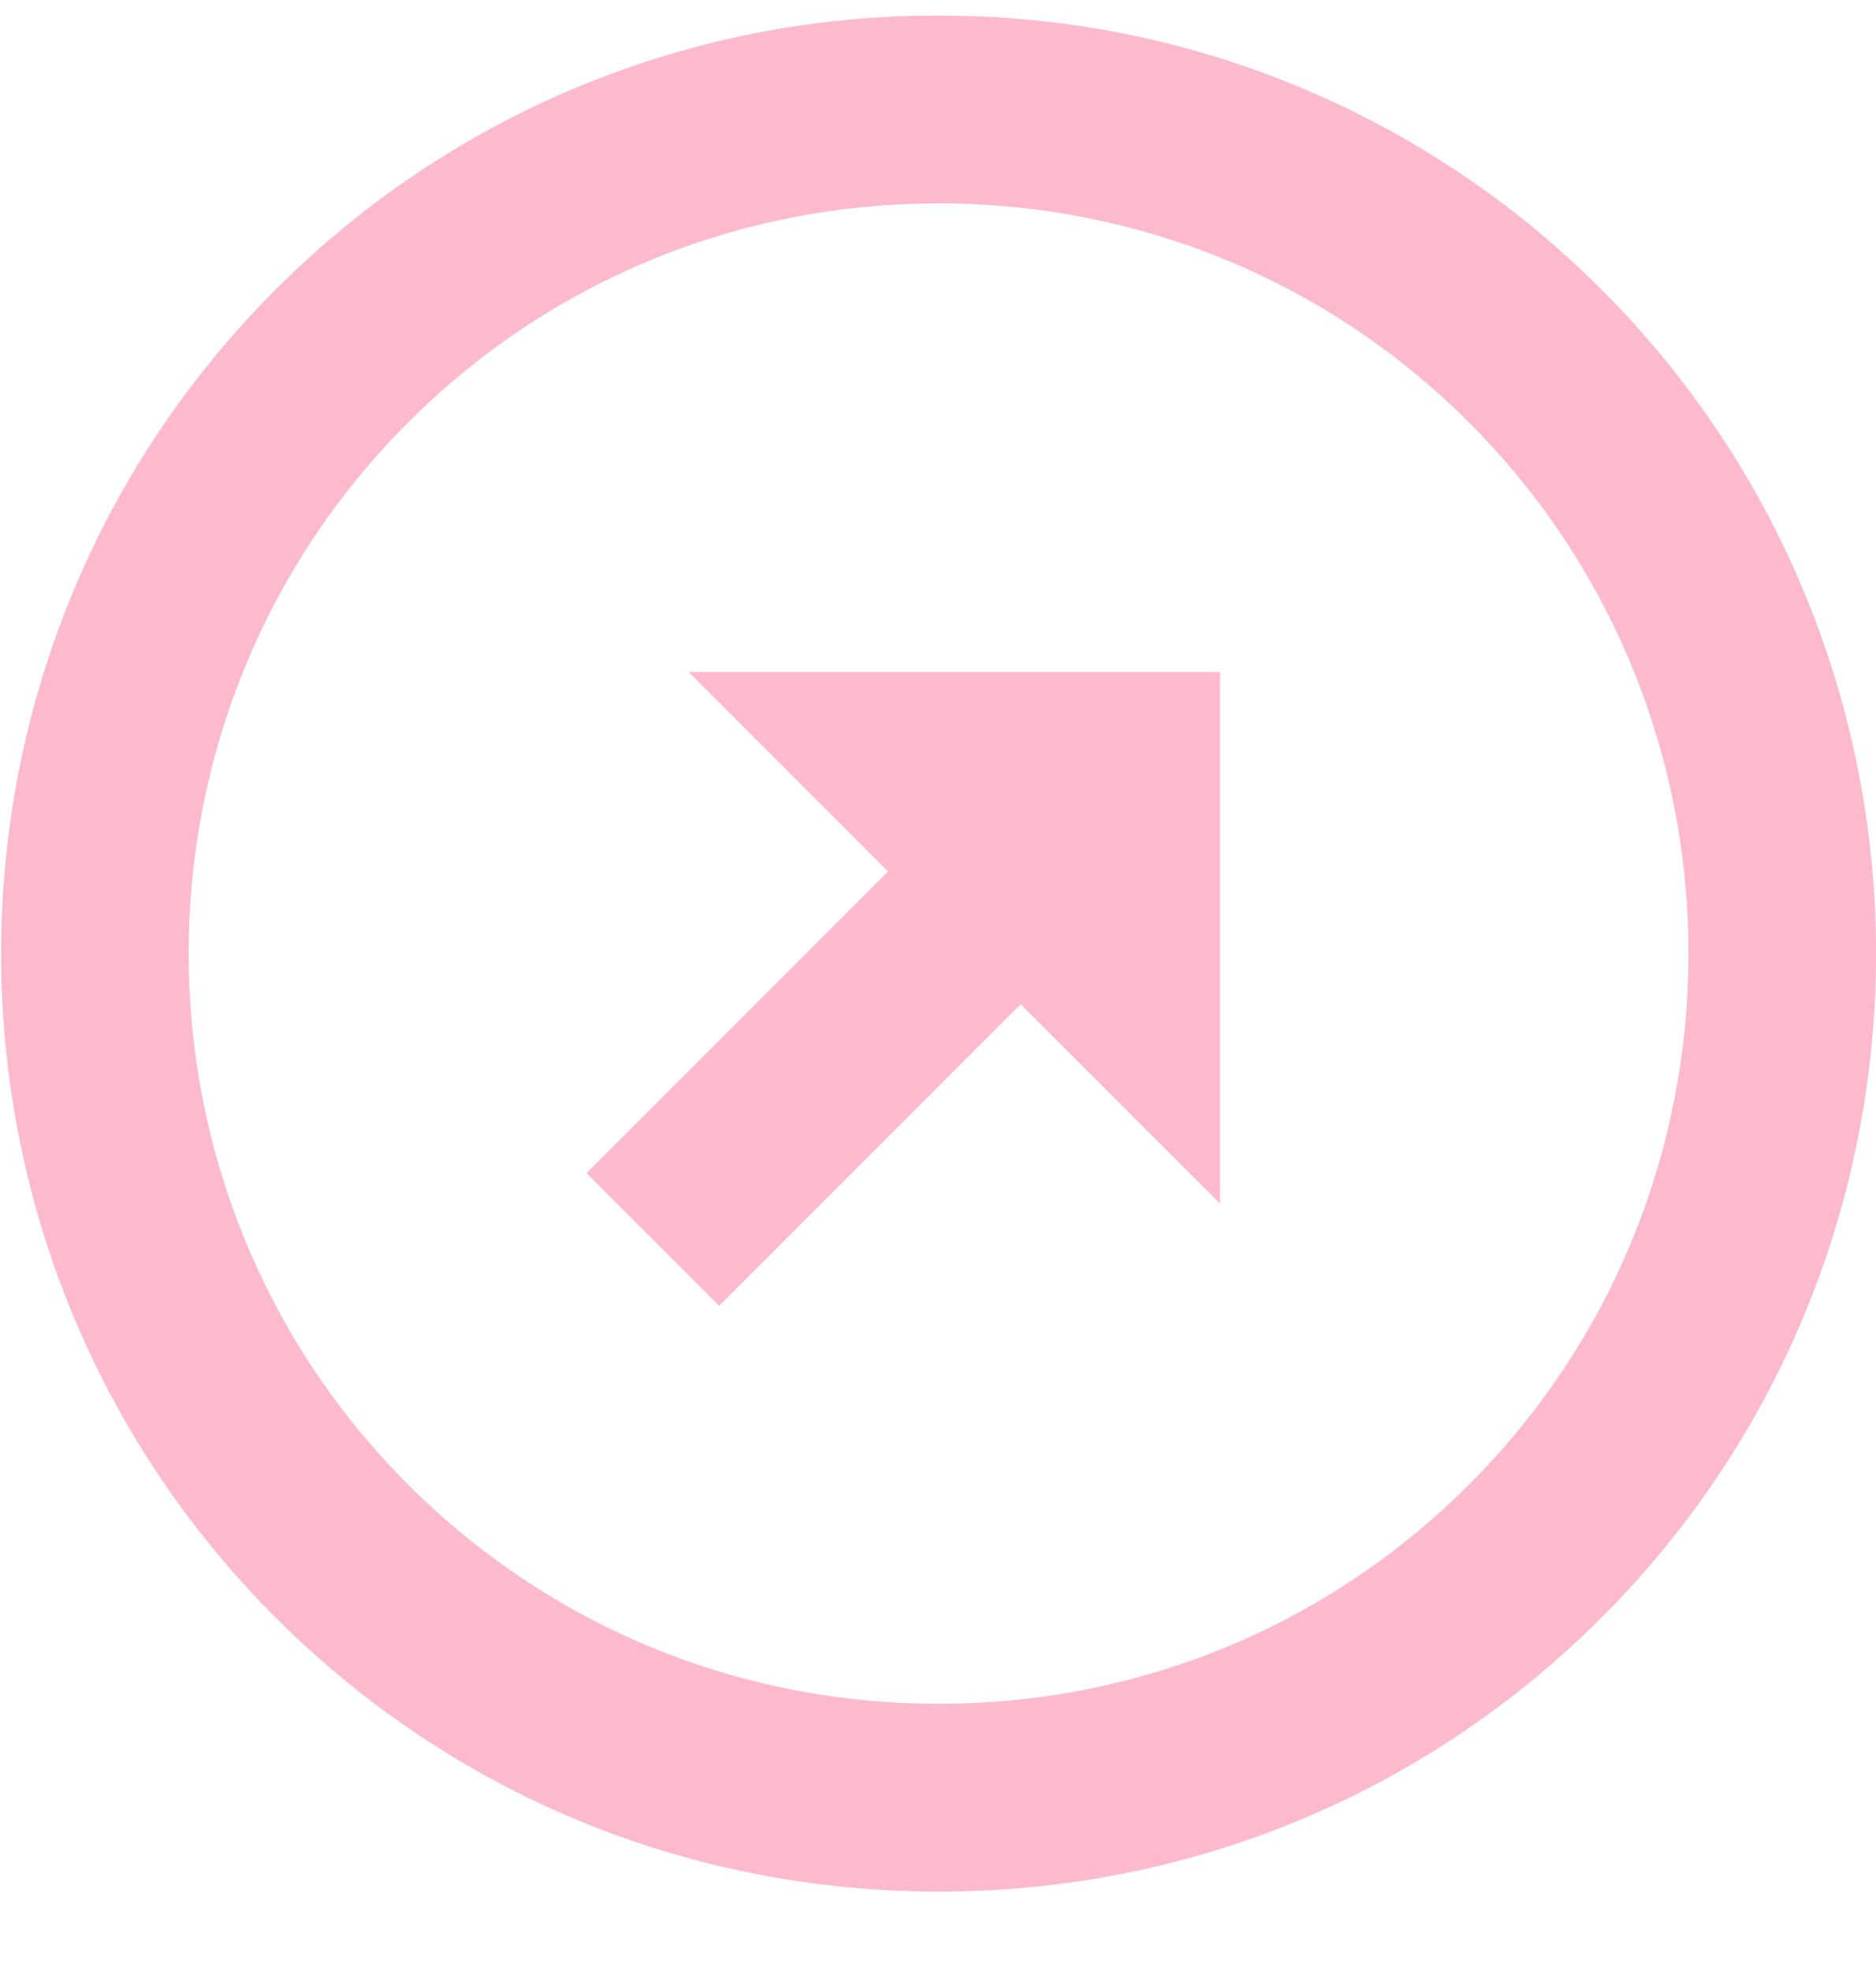 <svg width="20" height="21" viewBox="0 0 20 21" fill="none" xmlns="http://www.w3.org/2000/svg">
<path d="M10.006 0.167C8.693 0.162 7.391 0.418 6.178 0.919C4.964 1.421 3.862 2.158 2.935 3.089C-0.963 6.988 -0.963 13.332 2.935 17.231C4.82 19.116 7.331 20.154 10.006 20.154C12.681 20.154 15.193 19.116 17.077 17.231C20.975 13.333 20.975 6.989 17.077 3.089C16.15 2.159 15.048 1.421 13.834 0.92C12.62 0.418 11.319 0.162 10.006 0.167ZM15.663 15.816C14.156 17.323 12.146 18.153 10.006 18.153C7.866 18.153 5.856 17.323 4.349 15.816C1.231 12.697 1.231 7.622 4.349 4.503C5.856 2.996 7.865 2.167 10.006 2.167C12.147 2.167 14.156 2.996 15.663 4.503C18.781 7.622 18.781 12.697 15.663 15.816Z" fill="#FDB9CD"/>
<path d="M9.467 9.285L6.253 12.499L7.667 13.913L10.881 10.699L13.006 12.823V7.16H7.343L9.467 9.285Z" fill="#FDB9CD"/>
</svg>
